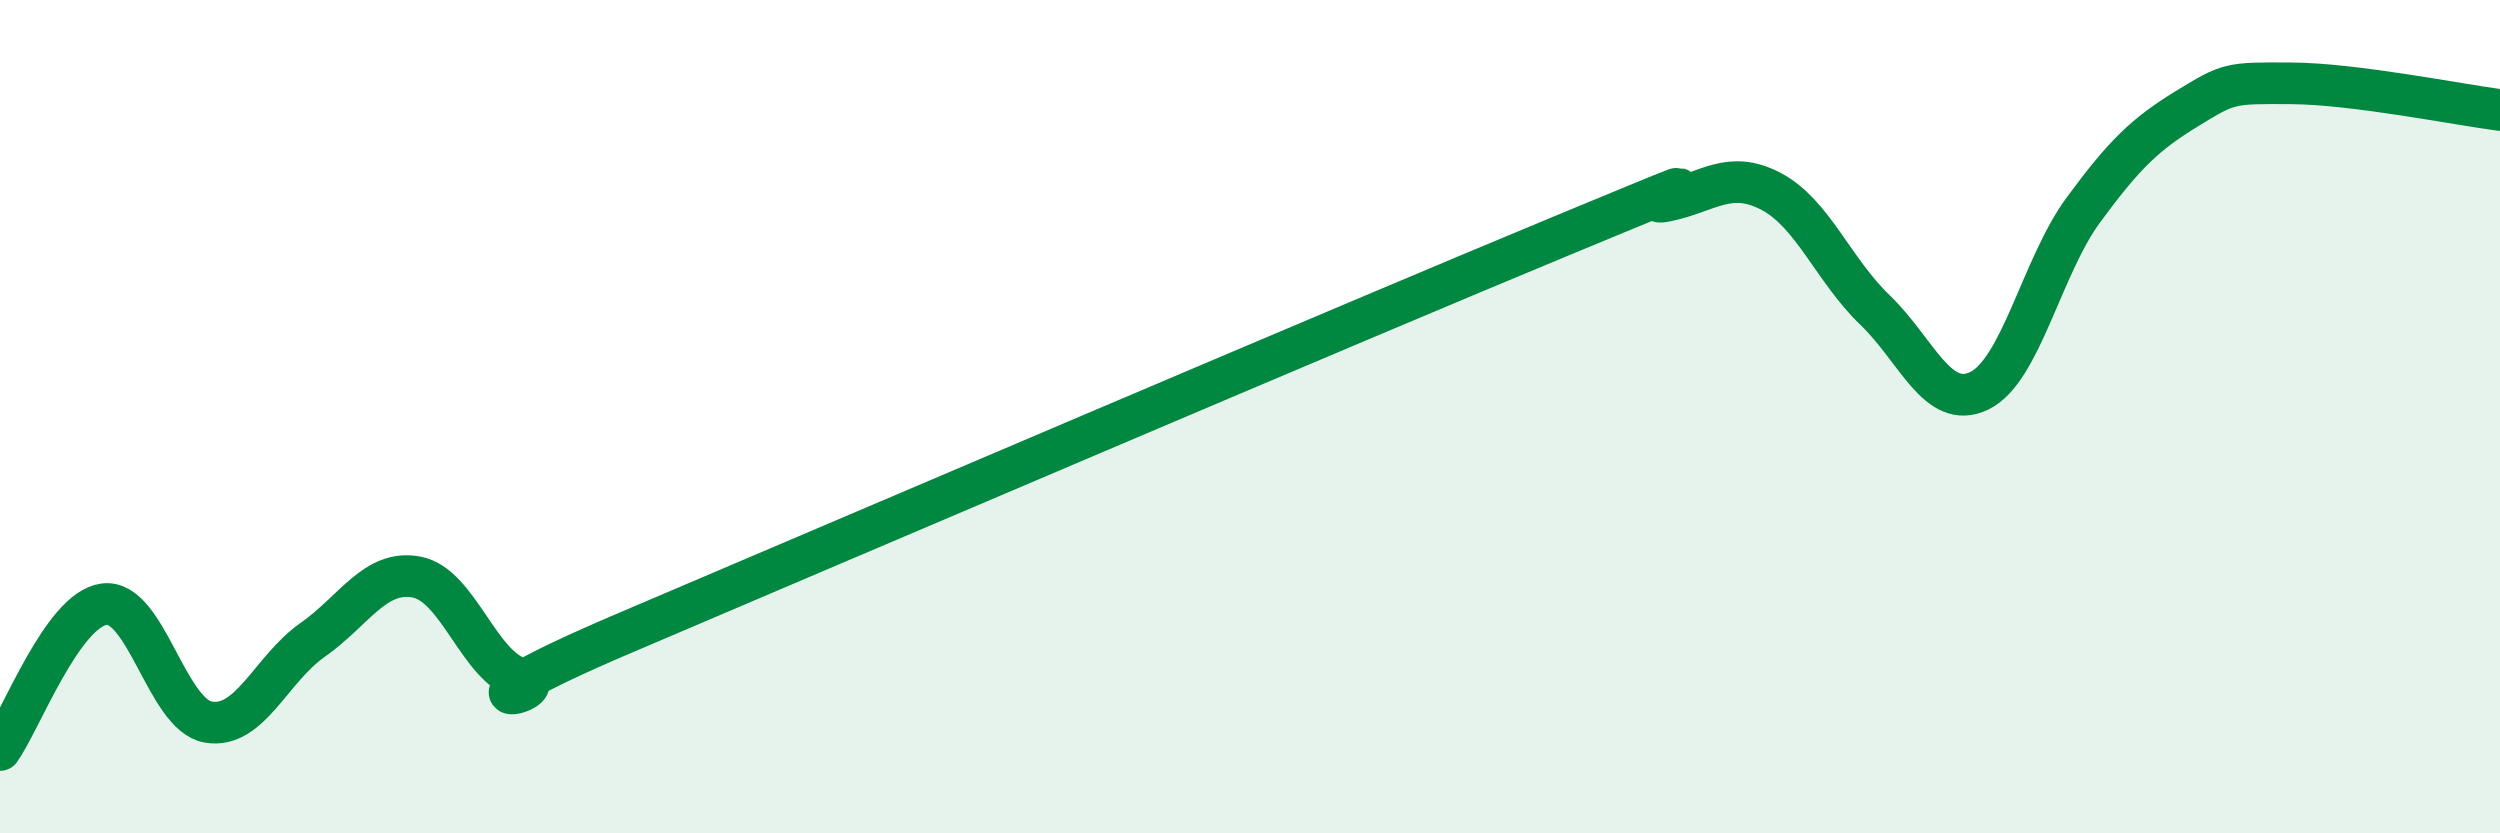 
    <svg width="60" height="20" viewBox="0 0 60 20" xmlns="http://www.w3.org/2000/svg">
      <path
        d="M 0,18 C 0.5,17.3 1.5,14.63 2.5,14.5 C 3.5,14.37 4,17.16 5,17.33 C 6,17.5 6.5,16.06 7.5,15.36 C 8.5,14.66 9,13.66 10,13.85 C 11,14.04 11.5,16.02 12.5,16.29 C 13.5,16.56 10,17.32 15,15.19 C 20,13.06 32.5,7.72 37.5,5.65 C 42.5,3.58 39,5.03 40,4.82 C 41,4.61 41.5,4.07 42.5,4.59 C 43.5,5.11 44,6.48 45,7.44 C 46,8.4 46.5,9.86 47.5,9.38 C 48.5,8.9 49,6.4 50,5.04 C 51,3.68 51.5,3.21 52.5,2.6 C 53.5,1.99 53.5,1.99 55,2 C 56.5,2.01 59,2.51 60,2.64L60 20L0 20Z"
        fill="#008740"
        opacity="0.1"
        stroke-linecap="round"
        stroke-linejoin="round"
      />
      <path
        d="M 0,18 C 0.5,17.3 1.5,14.63 2.5,14.5 C 3.5,14.37 4,17.16 5,17.33 C 6,17.5 6.5,16.06 7.5,15.36 C 8.5,14.66 9,13.66 10,13.85 C 11,14.04 11.5,16.02 12.5,16.29 C 13.5,16.56 10,17.32 15,15.19 C 20,13.06 32.5,7.72 37.5,5.65 C 42.5,3.58 39,5.03 40,4.82 C 41,4.61 41.5,4.07 42.5,4.59 C 43.5,5.11 44,6.48 45,7.44 C 46,8.4 46.5,9.86 47.5,9.38 C 48.5,8.9 49,6.4 50,5.04 C 51,3.68 51.5,3.21 52.5,2.6 C 53.5,1.99 53.5,1.99 55,2 C 56.5,2.01 59,2.51 60,2.64"
        stroke="#008740"
        stroke-width="1"
        fill="none"
        stroke-linecap="round"
        stroke-linejoin="round"
      />
    </svg>
  